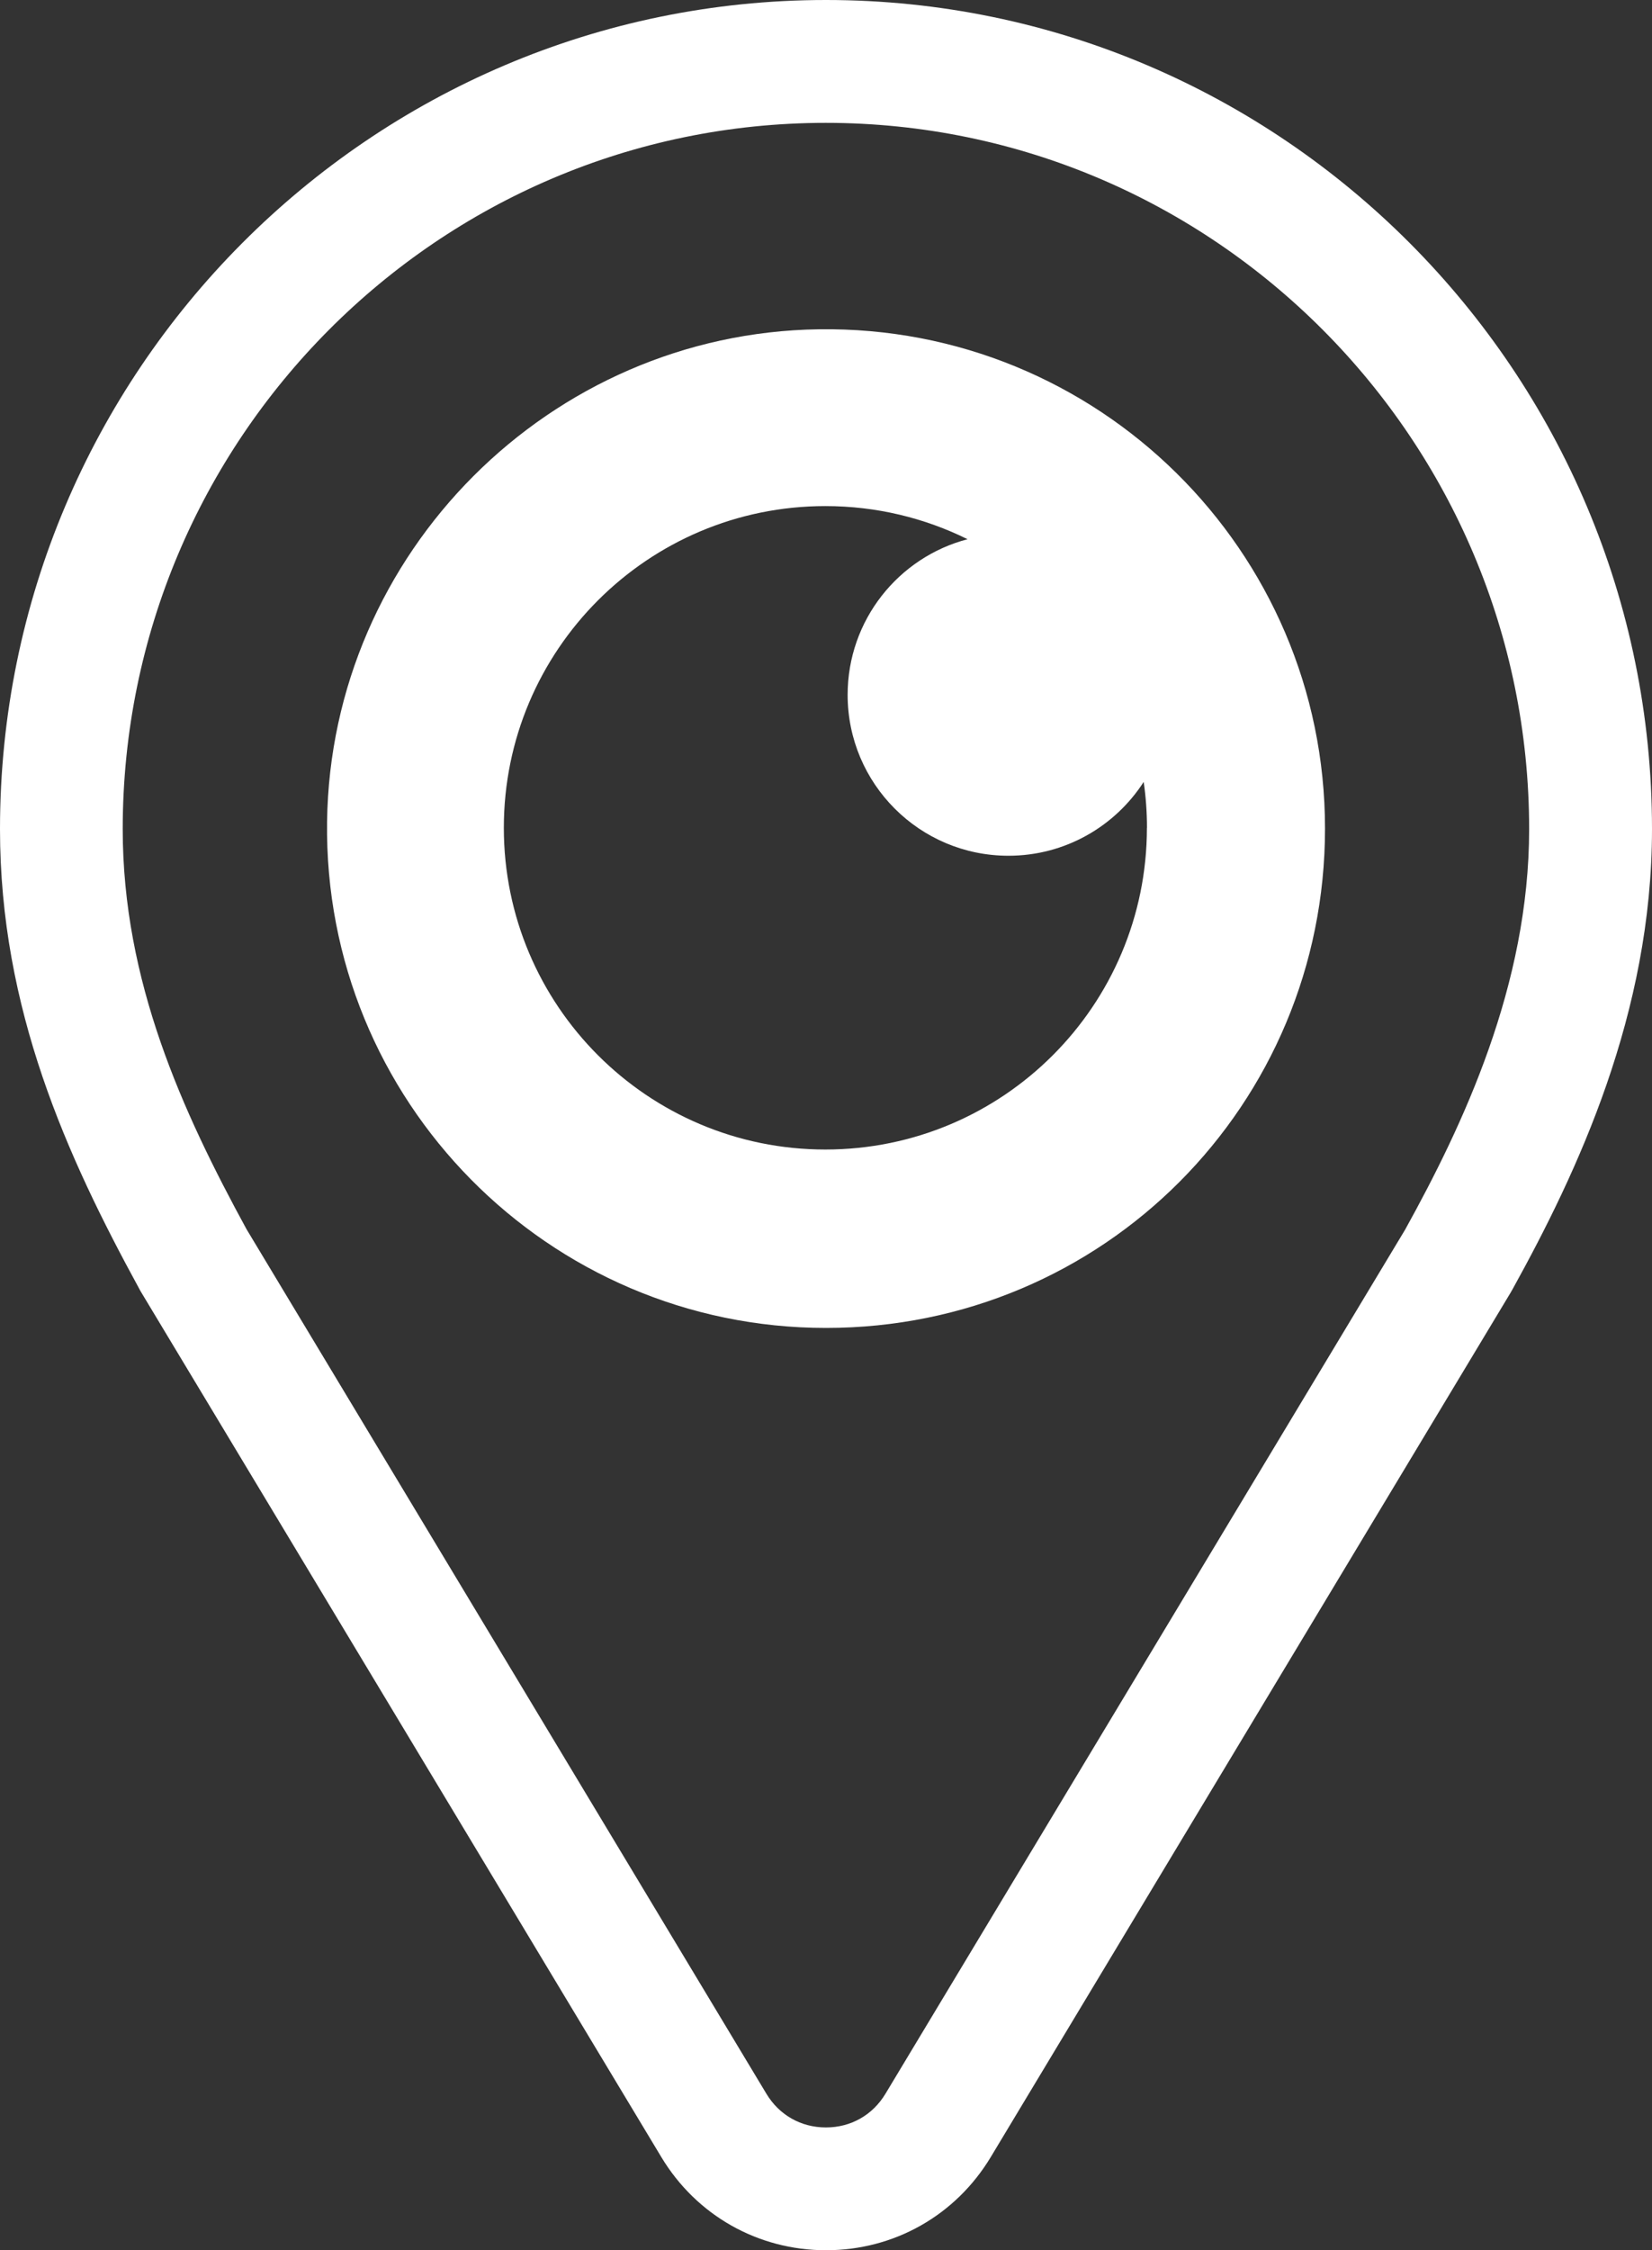 <?xml version="1.0" encoding="UTF-8"?>
<svg id="Layer_2" data-name="Layer 2" xmlns="http://www.w3.org/2000/svg" viewBox="0 0 235.98 321.25">
  <rect x="0" y="0" width="235.98" height="321.25" fill="#333333" stroke="none"/>
  <defs>
    <style>
      .cls-1 {
        fill: #fff;
      }
    </style>
  </defs>
  <g id="Layer_1-2" data-name="Layer 1">
    <g>
      <path class="cls-1" d="m117.99,321.25c-9.72,0-18.52-4.98-23.53-13.31L20.04,184.27l-.17-.32C9.55,165.06,0,144.04,0,118.36,0,53.1,52.93,0,117.99,0s117.99,53.1,117.99,118.36c0,26.32-10.64,48.93-19.91,65.68l-.31.54-74.23,123.36c-5.02,8.34-13.81,13.31-23.53,13.31ZM35.26,175.56h0s74.21,123.34,74.21,123.34c1.84,3.06,4.95,4.82,8.51,4.82s6.67-1.76,8.51-4.82l74.23-123.36c8.24-14.89,17.71-34.87,17.71-57.17,0-55.6-45.07-100.83-100.46-100.83S17.53,62.76,17.53,118.36c0,21.74,8.52,40.33,17.72,57.19h0Z"/>
      <path class="cls-1" d="m163.83,118.18c0,25.37-20.56,45.93-45.93,45.93s-45.93-20.57-45.93-45.93,20.56-45.93,45.93-45.93c7.29,0,14.19,1.7,20.31,4.73-9.86,2.58-17.13,11.55-17.13,22.22,0,12.68,10.28,22.97,22.97,22.97,8.1,0,15.23-4.2,19.32-10.54.31,2.14.47,4.33.47,6.56m25.43.09c0-39.71-32.48-71.84-72.32-71.27-38.39.55-69.71,31.89-70.23,70.29-.54,39.83,31.58,72.28,71.27,72.28s71.28-31.92,71.28-71.29"/>
    </g>
  </g>
</svg>